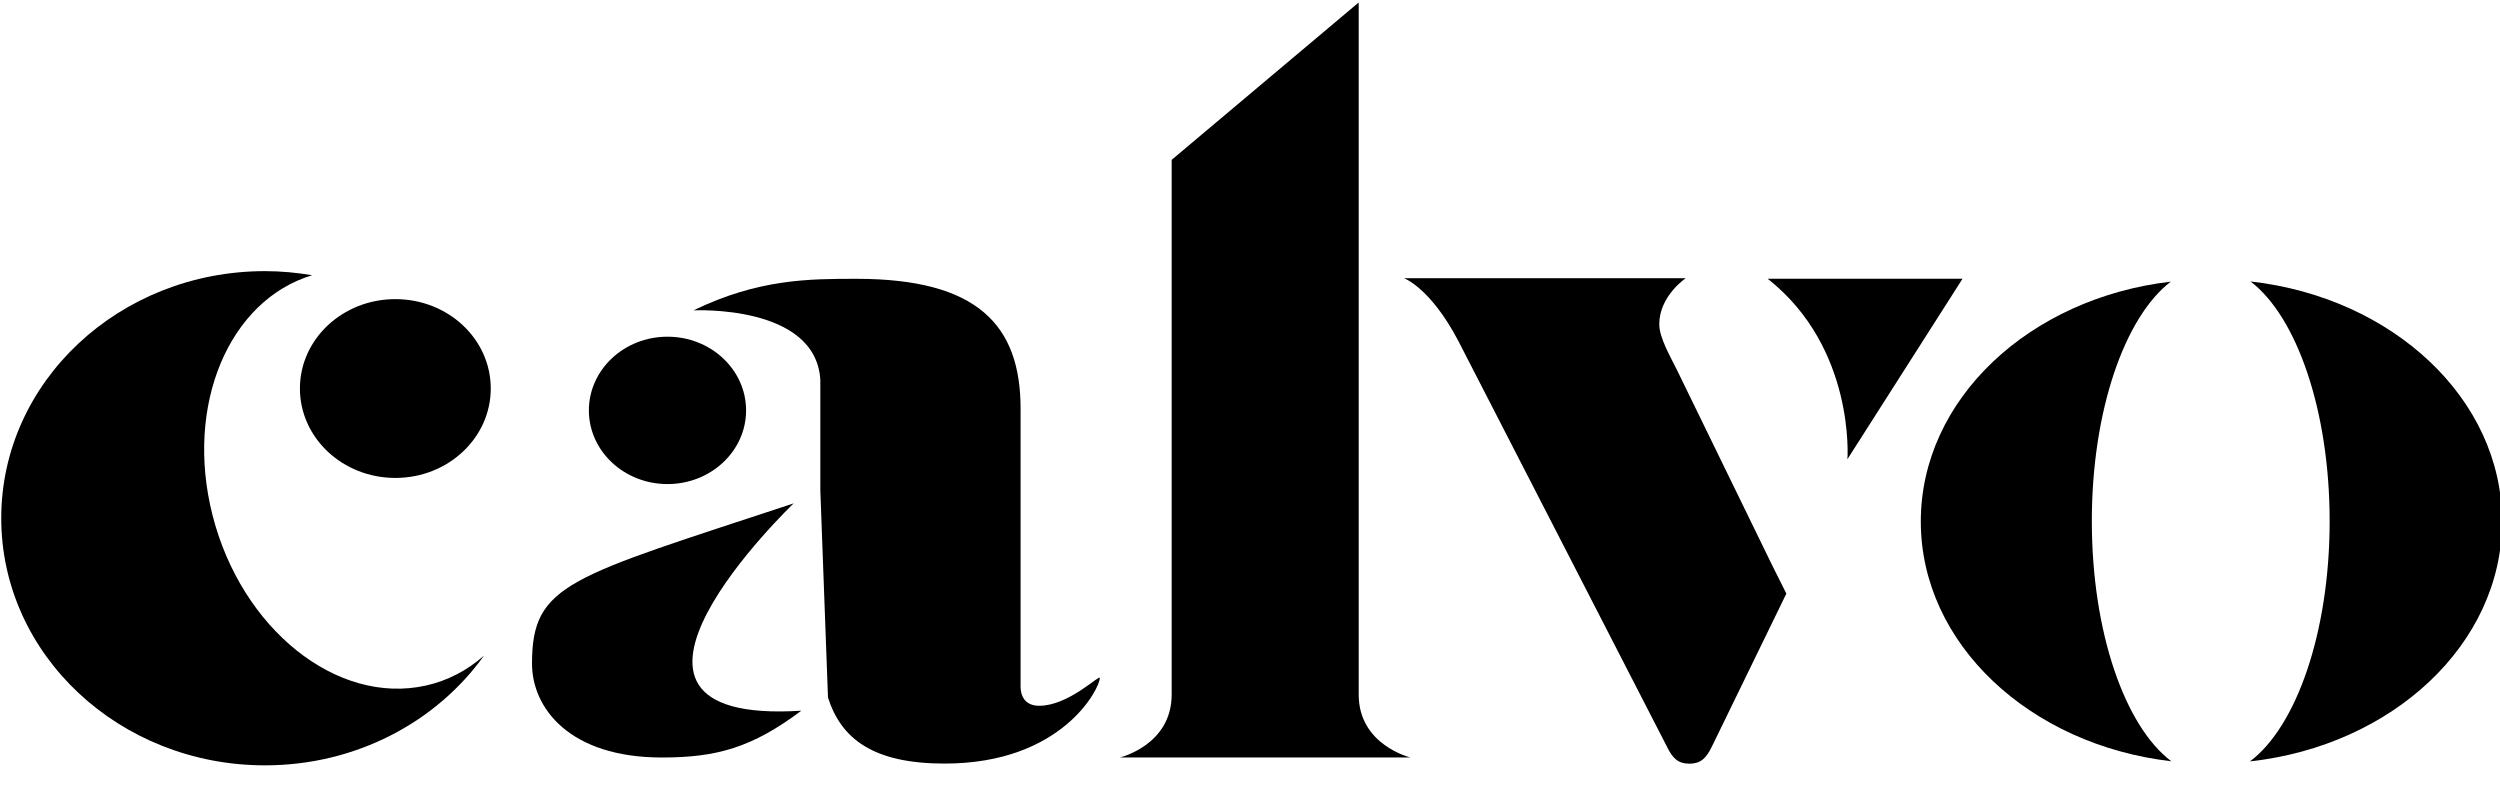 <svg xmlns="http://www.w3.org/2000/svg" id="svg1" version="1.1" viewBox="0 0 185.555 59.296" height="59.296mm" width="185.555mm">
  <defs id="defs1">
    <clipPath id="clipPath2-9" clipPathUnits="userSpaceOnUse">
      <path id="path2-4" transform="translate(-310.832,-365.709)" d="M 0,841.89 H 595.28 V 0 H 0 Z"></path>
    </clipPath>
    <clipPath id="clipPath4-3" clipPathUnits="userSpaceOnUse">
      <path id="path4-1" transform="translate(-359.129,-377.138)" d="M 0,841.89 H 595.28 V 0 H 0 Z"></path>
    </clipPath>
    <clipPath id="clipPath6-4" clipPathUnits="userSpaceOnUse">
      <path id="path6-3" transform="translate(-386.154,-377.115)" d="M 0,841.89 H 595.28 V 0 H 0 Z"></path>
    </clipPath>
    <clipPath id="clipPath8-1" clipPathUnits="userSpaceOnUse">
      <path id="path8-0" transform="translate(-235.32,-377.548)" d="M 0,841.89 H 595.28 V 0 H 0 Z"></path>
    </clipPath>
    <clipPath id="clipPath10-3" clipPathUnits="userSpaceOnUse">
      <path id="path10-2" transform="translate(-253.655,-385.873)" d="M 0,841.89 H 595.28 V 0 H 0 Z"></path>
    </clipPath>
    <clipPath id="clipPath12-3" clipPathUnits="userSpaceOnUse">
      <path id="path12-0" transform="translate(-270.475,-384.431)" d="M 0,841.89 H 595.28 V 0 H 0 Z"></path>
    </clipPath>
    <clipPath id="clipPath14-5" clipPathUnits="userSpaceOnUse">
      <path id="path14-0" transform="translate(-275.366,-386.443)" d="M 0,841.89 H 595.28 V 0 H 0 Z"></path>
    </clipPath>
    <clipPath id="clipPath16-3" clipPathUnits="userSpaceOnUse">
      <path id="path16-2" transform="translate(-274.114,-364.648)" d="M 0,841.89 H 595.28 V 0 H 0 Z"></path>
    </clipPath>
    <clipPath id="clipPath18-7" clipPathUnits="userSpaceOnUse">
      <path id="path18-8" transform="translate(-338.059,-374.253)" d="M 0,841.89 H 595.28 V 0 H 0 Z"></path>
    </clipPath>
    <clipPath id="clipPath20-8" clipPathUnits="userSpaceOnUse">
      <path id="path20-4" transform="translate(-337.773,-393.106)" d="M 0,841.89 H 595.28 V 0 H 0 Z"></path>
    </clipPath>
    <clipPath id="clipPath22-1" clipPathUnits="userSpaceOnUse">
      <path id="path22-4" transform="translate(-262.741,-356.731)" d="M 0,841.89 H 595.28 V 0 H 0 Z"></path>
    </clipPath>
    <clipPath id="clipPath24-8" clipPathUnits="userSpaceOnUse">
      <path id="path24-0" transform="translate(-274.021,-351.759)" d="M 0,841.89 H 595.28 V 0 H 0 Z"></path>
    </clipPath>
    <clipPath id="clipPath26-2" clipPathUnits="userSpaceOnUse">
      <path id="path26-4" transform="translate(-275.473,-352.568)" d="M 0,841.89 H 595.28 V 0 H 0 Z"></path>
    </clipPath>
    <clipPath id="clipPath28-5" clipPathUnits="userSpaceOnUse">
      <path id="path28-5" transform="translate(-288.597,-346.48)" d="M 0,841.89 H 595.28 V 0 H 0 Z"></path>
    </clipPath>
    <clipPath id="clipPath30-6" clipPathUnits="userSpaceOnUse">
      <path id="path30-2" transform="translate(-292.938,-352.771)" d="M 0,841.89 H 595.28 V 0 H 0 Z"></path>
    </clipPath>
    <clipPath id="clipPath32-3" clipPathUnits="userSpaceOnUse">
      <path id="path32-4" transform="translate(-303.756,-351.759)" d="M 0,841.89 H 595.28 V 0 H 0 Z"></path>
    </clipPath>
    <clipPath id="clipPath34-4" clipPathUnits="userSpaceOnUse">
      <path id="path34-3" transform="translate(-310.107,-352.771)" d="M 0,841.89 H 595.28 V 0 H 0 Z"></path>
    </clipPath>
    <clipPath id="clipPath36-3" clipPathUnits="userSpaceOnUse">
      <path id="path36-3" transform="translate(-319.256,-346.402)" d="M 0,841.89 H 595.28 V 0 H 0 Z"></path>
    </clipPath>
    <clipPath id="clipPath38-6" clipPathUnits="userSpaceOnUse">
      <path id="path38-8" transform="translate(-330.221,-347.94)" d="M 0,841.89 H 595.28 V 0 H 0 Z"></path>
    </clipPath>
    <clipPath id="clipPath40-0" clipPathUnits="userSpaceOnUse">
      <path id="path40-9" transform="translate(-335.773,-354.746)" d="M 0,841.89 H 595.28 V 0 H 0 Z"></path>
    </clipPath>
    <clipPath id="clipPath42-9" clipPathUnits="userSpaceOnUse">
      <path id="path42-2" transform="translate(-347.578,-350.825)" d="M 0,841.89 H 595.28 V 0 H 0 Z"></path>
    </clipPath>
    <clipPath id="clipPath1" clipPathUnits="userSpaceOnUse">
      <rect y="571.04" x="286.968" height="73.256" width="235.556" id="rect2" style="fill:#000000;stroke:#000000;stroke-width:0.237"></rect>
    </clipPath>
  </defs>
  <g transform="translate(-13.891,-111.406)" id="layer1">
    <g clip-path="url(#clipPath1)" style="fill:#000000" transform="matrix(0.845,0,0,0.845,-235.468,-373.537)" id="g42-3">
      <path clip-path="url(#clipPath2-9)" transform="matrix(1.333,0,0,-1.333,414.443,634.908)" style="fill:#000000;fill-opacity:1;fill-rule:nonzero;stroke:none" d="m 0,0 c 0,-3.331 3.414,-4.145 3.414,-4.145 h -19.152 c 0,0 3.414,0.814 3.414,4.145 V 35.238 L 0,45.607 Z" id="path5-3"></path>
      <path clip-path="url(#clipPath4-3)" transform="matrix(1.333,0,0,-1.333,478.839,619.67)" style="fill:#000000;fill-opacity:1;fill-rule:nonzero;stroke:none" d="M 0,0 C 0,7.282 2.17,13.462 5.203,15.78 -4.1,14.694 -11.27,8.041 -11.27,-0.025 c 0,-8.065 7.19,-14.724 16.508,-15.8 C 2.186,-13.529 0,-7.326 0,0" id="path7-0"></path>
      <path clip-path="url(#clipPath6-4)" transform="matrix(1.333,0,0,-1.333,514.872,619.7)" style="fill:#000000;fill-opacity:1;fill-rule:nonzero;stroke:none" d="m 0,0 c 0,8.095 -7.223,14.764 -16.578,15.815 3.037,-2.302 5.217,-8.496 5.217,-15.793 0,-7.337 -2.2,-13.551 -5.252,-15.833 C -7.244,-14.777 0,-8.098 0,0" id="path9-9"></path>
      <path clip-path="url(#clipPath8-1)" transform="matrix(1.333,0,0,-1.333,313.76,619.123)" style="fill:#000000;fill-opacity:1;fill-rule:nonzero;stroke:none" d="m 0,0 c -1.834,7.247 1.096,14.143 6.57,15.792 -1.015,0.169 -2.045,0.27 -3.108,0.27 -9.6,0 -17.379,-7.288 -17.379,-16.279 0,-8.99 7.779,-16.287 17.379,-16.287 6.013,0 11.317,2.874 14.433,7.232 -1.094,-0.968 -2.389,-1.655 -3.838,-1.976 C 8.194,-12.55 1.904,-7.515 0,0" id="path11-2"></path>
      <path clip-path="url(#clipPath10-3)" transform="matrix(1.333,0,0,-1.333,338.206,608.023)" style="fill:#000000;fill-opacity:1;fill-rule:nonzero;stroke:none" d="m 0,0 c 0,-3.254 -2.813,-5.892 -6.286,-5.892 -3.473,0 -6.289,2.638 -6.289,5.892 0,3.261 2.816,5.89 6.289,5.89 C -2.813,5.89 0,3.261 0,0" id="path13-1"></path>
      <path clip-path="url(#clipPath12-3)" transform="matrix(1.333,0,0,-1.333,360.633,609.946)" style="fill:#000000;fill-opacity:1;fill-rule:nonzero;stroke:none" d="m 0,0 c 0,-2.677 -2.319,-4.854 -5.178,-4.854 -2.862,0 -5.181,2.177 -5.181,4.854 0,2.682 2.319,4.857 5.181,4.857 C -2.319,4.857 0,2.682 0,0" id="path15-8"></path>
      <path clip-path="url(#clipPath14-5)" transform="matrix(1.333,0,0,-1.333,367.154,607.262)" style="fill:#000000;fill-opacity:1;fill-rule:nonzero;stroke:none" d="m 0,0 c -0.295,4.992 -8.359,4.578 -8.359,4.578 4.288,2.08 7.656,2.08 10.747,2.08 7.981,0 10.808,-3.054 10.808,-8.559 v -18.286 c 0,-0.82 0.433,-1.289 1.229,-1.289 1.962,0 3.992,2.099 3.992,1.833 0,-0.677 -2.465,-5.642 -10.227,-5.642 -4.71,0 -6.813,1.629 -7.685,4.35 L 0,-7.271 Z" id="path17-0"></path>
      <path clip-path="url(#clipPath16-3)" transform="matrix(1.333,0,0,-1.333,365.486,636.323)" style="fill:#000000;fill-opacity:1;fill-rule:nonzero;stroke:none" d="m 0,0 c -3.24,-2.429 -5.569,-3.084 -9.191,-3.084 -6.099,0 -8.556,3.268 -8.556,6.184 0,5.305 2.445,5.668 17.243,10.563 0,0 -15.345,-14.665 0.504,-13.663" id="path19-4"></path>
      <path clip-path="url(#clipPath18-7)" transform="matrix(1.333,0,0,-1.333,450.745,623.516)" style="fill:#000000;fill-opacity:1;fill-rule:nonzero;stroke:none" d="m 0,0 0.947,-1.891 -4.92,-10.105 c -0.371,-0.757 -0.734,-1.102 -1.47,-1.102 -0.733,0 -1.102,0.345 -1.469,1.102 l -13.756,26.752 c -1.842,3.515 -3.584,4.136 -3.584,4.136 h 18.568 c 0,0 -1.744,-1.172 -1.744,-3.034 0,-0.893 0.737,-2.137 1.176,-3.034 z" id="path21-3"></path>
      <path clip-path="url(#clipPath20-8)" transform="matrix(1.333,0,0,-1.333,450.365,598.379)" style="fill:#000000;fill-opacity:1;fill-rule:nonzero;stroke:none" d="M 0,0 H 12.842 L 5.256,-11.892 c 0,0 0.539,7.323 -5.256,11.892" id="path23-1"></path>
      <path clip-path="url(#clipPath22-1)" transform="matrix(1.333,0,0,-1.333,350.321,646.879)" style="fill:#000000;fill-opacity:1;fill-rule:nonzero;stroke:none" d="m 0,0 v -0.316 c 0.475,0 0.802,-0.124 0.979,-0.373 0.181,-0.252 0.268,-0.705 0.268,-1.356 v -9.672 c 0,-0.844 -0.166,-1.5 -0.501,-1.969 -0.338,-0.467 -0.769,-0.705 -1.299,-0.705 -0.407,0 -0.735,0.165 -0.98,0.491 l -0.27,-0.183 c 0.407,-0.646 1.003,-0.97 1.785,-0.97 0.808,0 1.461,0.263 1.955,0.795 0.497,0.529 0.744,1.264 0.744,2.2 v 10.013 c 0,0.648 0.091,1.099 0.275,1.349 0.181,0.253 0.502,0.38 0.965,0.38 V 0 Z" id="path25-3"></path>
      <path clip-path="url(#clipPath24-8)" transform="matrix(1.333,0,0,-1.333,365.361,653.508)" style="fill:#000000;fill-opacity:1;fill-rule:nonzero;stroke:none" d="M 0,0 C -0.696,0.676 -1.572,1.012 -2.625,1.012 -3.68,1.012 -4.554,0.676 -5.25,0 c -0.697,-0.676 -1.047,-1.522 -1.047,-2.547 0,-1.01 0.352,-1.854 1.051,-2.529 0.699,-0.674 1.573,-1.011 2.621,-1.011 1.048,0 1.922,0.337 2.621,1.011 0.701,0.675 1.05,1.519 1.05,2.529 C 1.046,-1.522 0.697,-0.676 0,0 m -0.956,-4.847 c -0.403,-0.582 -0.96,-0.872 -1.669,-0.872 -0.709,0 -1.265,0.285 -1.668,0.863 -0.405,0.575 -0.605,1.343 -0.605,2.305 0,0.983 0.202,1.758 0.608,2.332 0.408,0.573 0.963,0.861 1.665,0.861 0.704,0 1.258,-0.291 1.665,-0.877 0.408,-0.589 0.609,-1.36 0.609,-2.316 0,-0.952 -0.201,-1.719 -0.605,-2.296" id="path27-9"></path>
      <path clip-path="url(#clipPath26-2)" transform="matrix(1.333,0,0,-1.333,367.297,652.429)" style="fill:#000000;fill-opacity:1;fill-rule:nonzero;stroke:none" d="M 0,0 V -0.315 C 0.376,-0.32 0.652,-0.389 0.828,-0.52 1.003,-0.651 1.18,-0.92 1.361,-1.322 l 2.407,-5.55 -0.862,-2.43 c -0.211,-0.59 -0.448,-1.013 -0.711,-1.264 -0.263,-0.254 -0.596,-0.381 -0.997,-0.381 -0.199,0 -0.417,0.051 -0.65,0.156 l -0.437,-1.153 c 0.31,-0.196 0.586,-0.288 0.833,-0.288 0.422,0 0.834,0.218 1.235,0.657 0.402,0.435 0.733,1.029 0.993,1.78 l 2.669,7.906 c 0.191,0.564 0.404,0.965 0.638,1.207 0.235,0.245 0.531,0.367 0.892,0.367 V 0 h -2.38 v -0.315 c 0.45,-0.024 0.676,-0.216 0.676,-0.574 0,-0.173 -0.047,-0.409 -0.139,-0.701 L 4.358,-5.132 2.75,-1.341 c -0.07,0.16 -0.101,0.311 -0.101,0.441 0,0.333 0.186,0.531 0.568,0.585 V 0 Z" id="path29-0"></path>
      <path clip-path="url(#clipPath28-5)" transform="matrix(1.333,0,0,-1.333,384.796,660.547)" style="fill:#000000;fill-opacity:1;fill-rule:nonzero;stroke:none" d="m 0,0 c -0.312,-0.183 -0.685,-0.272 -1.123,-0.272 -0.469,0 -0.917,0.152 -1.351,0.462 -0.431,0.306 -0.757,0.735 -0.984,1.281 -0.227,0.546 -0.337,1.186 -0.337,1.927 v 0.093 h 4.927 v 0.137 c 0,0.728 -0.288,1.352 -0.869,1.878 -0.577,0.523 -1.257,0.785 -2.034,0.785 -0.943,0 -1.739,-0.347 -2.389,-1.044 -0.651,-0.696 -0.976,-1.556 -0.976,-2.57 0,-1.01 0.341,-1.845 1.022,-2.501 0.679,-0.657 1.547,-0.984 2.593,-0.984 0.592,0 1.099,0.112 1.521,0.332 0.423,0.221 0.837,0.594 1.243,1.112 v 0.49 C 0.725,0.554 0.312,0.184 0,0 m -3.245,5.339 c 0.331,0.37 0.766,0.555 1.308,0.555 0.512,0 0.939,-0.174 1.282,-0.526 0.343,-0.351 0.511,-0.827 0.511,-1.425 V 3.815 h -3.651 c 0.037,0.647 0.221,1.154 0.55,1.524" id="path31-2"></path>
      <path clip-path="url(#clipPath30-6)" transform="matrix(1.333,0,0,-1.333,390.584,652.159)" style="fill:#000000;fill-opacity:1;fill-rule:nonzero;stroke:none" d="m 0,0 -2.348,-0.202 v -0.316 c 0.612,0 0.994,-0.068 1.15,-0.204 0.158,-0.133 0.238,-0.434 0.238,-0.899 v -3.663 c 0,-0.563 -0.074,-0.92 -0.218,-1.066 -0.146,-0.148 -0.452,-0.223 -0.921,-0.223 v -0.314 h 3.541 v 0.314 c -0.437,0 -0.733,0.064 -0.886,0.194 -0.155,0.128 -0.231,0.38 -0.231,0.751 v 3.688 c 0.565,0.542 1.041,0.813 1.422,0.813 0.344,0 0.876,-0.198 1.593,-0.593 l 0.508,1.192 C 3.452,-0.174 3.044,0 2.617,0 2.389,0 2.104,-0.105 1.763,-0.32 1.42,-0.537 0.94,-0.915 0.325,-1.451 V 0 Z" id="path33-3"></path>
      <path clip-path="url(#clipPath32-3)" transform="matrix(1.333,0,0,-1.333,405.008,653.508)" style="fill:#000000;fill-opacity:1;fill-rule:nonzero;stroke:none" d="m 0,0 c -0.697,0.676 -1.574,1.012 -2.625,1.012 -1.055,0 -1.93,-0.336 -2.627,-1.012 -0.697,-0.676 -1.045,-1.522 -1.045,-2.547 0,-1.01 0.352,-1.854 1.051,-2.529 0.701,-0.674 1.572,-1.011 2.621,-1.011 1.049,0 1.922,0.337 2.619,1.011 0.701,0.675 1.053,1.519 1.053,2.529 C 1.047,-1.522 0.695,-0.676 0,0 m -0.957,-4.847 c -0.402,-0.582 -0.959,-0.872 -1.668,-0.872 -0.709,0 -1.268,0.285 -1.668,0.863 -0.404,0.575 -0.607,1.343 -0.607,2.305 0,0.983 0.205,1.758 0.611,2.332 0.406,0.573 0.961,0.861 1.664,0.861 0.703,0 1.256,-0.291 1.664,-0.877 0.408,-0.589 0.611,-1.36 0.611,-2.316 0,-0.952 -0.203,-1.719 -0.607,-2.296" id="path35-5"></path>
      <path clip-path="url(#clipPath34-4)" transform="matrix(1.333,0,0,-1.333,413.477,652.159)" style="fill:#000000;fill-opacity:1;fill-rule:nonzero;stroke:none" d="m 0,0 c -0.084,-0.209 -0.219,-0.313 -0.396,-0.313 -0.135,0 -0.313,0.042 -0.528,0.131 C -1.227,-0.061 -1.508,0 -1.764,0 c -0.558,0 -1.035,-0.188 -1.437,-0.568 -0.406,-0.379 -0.608,-0.831 -0.608,-1.357 0,-0.418 0.125,-0.775 0.37,-1.071 0.248,-0.296 0.757,-0.616 1.535,-0.954 0.689,-0.304 1.136,-0.571 1.343,-0.802 0.207,-0.232 0.313,-0.505 0.313,-0.819 0,-0.328 -0.115,-0.602 -0.34,-0.825 -0.224,-0.222 -0.502,-0.334 -0.834,-0.334 -0.519,0 -0.978,0.176 -1.379,0.53 -0.4,0.353 -0.66,0.83 -0.777,1.43 h -0.324 v -2.283 h 0.324 c 0.014,0.13 0.058,0.236 0.14,0.323 0.079,0.085 0.178,0.13 0.295,0.13 0.084,0 0.262,-0.061 0.526,-0.176 0.488,-0.215 0.879,-0.323 1.176,-0.323 0.574,0 1.068,0.205 1.488,0.614 0.42,0.411 0.629,0.898 0.629,1.456 0,0.476 -0.131,0.88 -0.393,1.22 -0.262,0.339 -0.803,0.696 -1.613,1.065 -0.629,0.286 -1.037,0.535 -1.227,0.742 -0.187,0.208 -0.281,0.446 -0.281,0.716 0,0.28 0.102,0.501 0.305,0.668 0.203,0.168 0.472,0.248 0.806,0.248 0.436,0 0.809,-0.151 1.118,-0.457 0.308,-0.305 0.494,-0.716 0.556,-1.234 H 0.324 V 0 Z" id="path37-0"></path>
      <path clip-path="url(#clipPath36-3)" transform="matrix(1.333,0,0,-1.333,425.675,660.65)" style="fill:#000000;fill-opacity:1;fill-rule:nonzero;stroke:none" d="m 0,0 c -0.137,-0.155 -0.441,-0.231 -0.908,-0.231 v -0.288 h 3.482 v 0.288 c -0.467,0 -0.769,0.074 -0.91,0.22 -0.139,0.15 -0.207,0.469 -0.207,0.973 v 9.594 H 1.135 C 0.812,10.057 -0.037,9.444 -1.416,8.718 V 8.404 c 0.344,0.017 0.75,0.118 1.227,0.303 0.136,0.051 0.216,0.074 0.24,0.074 0.105,0 0.158,-0.125 0.158,-0.377 V 0.962 C 0.209,0.474 0.141,0.153 0,0" id="path39-6"></path>
      <path clip-path="url(#clipPath38-6)" transform="matrix(1.333,0,0,-1.333,440.294,658.601)" style="fill:#000000;fill-opacity:1;fill-rule:nonzero;stroke:none" d="m 0,0 c 1.324,1.323 1.986,2.927 1.986,4.814 0,1.231 -0.343,2.249 -1.033,3.045 -0.685,0.798 -1.56,1.2 -2.619,1.2 -0.971,0 -1.781,-0.307 -2.434,-0.921 -0.654,-0.616 -0.98,-1.371 -0.98,-2.282 0,-0.886 0.279,-1.618 0.838,-2.198 0.558,-0.58 1.263,-0.868 2.121,-0.868 0.935,0 1.832,0.397 2.682,1.191 C 0.451,2.414 -0.113,1.092 -1.125,0.011 -2.143,-1.069 -3.426,-1.717 -4.988,-1.93 V -2.243 C -2.984,-2.07 -1.32,-1.32 0,0 m -3.238,7.901 c 0.357,0.444 0.814,0.667 1.379,0.667 0.73,0 1.318,-0.349 1.757,-1.049 0.442,-0.701 0.663,-1.668 0.663,-2.898 -0.666,-0.68 -1.366,-1.02 -2.1,-1.02 -0.672,0 -1.211,0.239 -1.623,0.712 -0.408,0.476 -0.613,1.106 -0.613,1.888 0,0.688 0.179,1.255 0.537,1.7" id="path41-6"></path>
      <path clip-path="url(#clipPath40-0)" transform="matrix(1.333,0,0,-1.333,447.698,649.525)" style="fill:#000000;fill-opacity:1;fill-rule:nonzero;stroke:none" d="m 0,0 c -1.307,-1.323 -1.961,-2.928 -1.961,-4.812 0,-1.233 0.348,-2.251 1.045,-3.055 0.689,-0.806 1.568,-1.207 2.627,-1.207 0.961,0 1.766,0.306 2.418,0.927 0.65,0.621 0.976,1.386 0.976,2.3 0,0.899 -0.279,1.637 -0.834,2.214 -0.554,0.575 -1.261,0.862 -2.126,0.862 -0.924,0 -1.809,-0.395 -2.663,-1.19 0.141,1.587 0.698,2.895 1.661,3.929 0.966,1.035 2.255,1.697 3.869,1.986 V 2.268 C 2.977,2.079 1.307,1.32 0,0 m 3.271,-7.906 c -0.353,-0.448 -0.81,-0.669 -1.367,-0.669 -0.726,0 -1.312,0.348 -1.756,1.054 -0.441,0.701 -0.666,1.659 -0.666,2.866 v 0.13 c 0.666,0.615 1.368,0.924 2.098,0.924 0.672,0 1.211,-0.237 1.615,-0.708 0.405,-0.473 0.606,-1.098 0.606,-1.884 0,-0.696 -0.176,-1.265 -0.53,-1.713" id="path43"></path>
      <path clip-path="url(#clipPath42-9)" transform="matrix(1.333,0,0,-1.333,463.437,654.753)" style="fill:#000000;fill-opacity:1;fill-rule:nonzero;stroke:none" d="m 0,0 c 0.771,1.112 1.158,2.157 1.158,3.141 0,0.861 -0.265,1.582 -0.799,2.162 -0.531,0.579 -1.181,0.87 -1.945,0.87 -0.514,0 -0.98,-0.141 -1.406,-0.418 C -3.416,5.478 -3.768,5.089 -4.043,4.585 -4.316,4.082 -4.455,3.61 -4.463,3.167 h 0.313 c 0.064,0.617 0.277,1.099 0.636,1.444 0.362,0.35 0.815,0.525 1.364,0.525 0.615,0 1.101,-0.221 1.457,-0.67 0.351,-0.447 0.529,-1.061 0.529,-1.836 0,-0.905 -0.352,-1.896 -1.055,-2.967 -0.701,-1.073 -1.896,-2.479 -3.586,-4.227 v -0.377 h 6.213 v 0.776 H -3.936 C -2.086,-2.502 -0.773,-1.113 0,0" id="path44"></path>
    </g>
  </g>
</svg>
